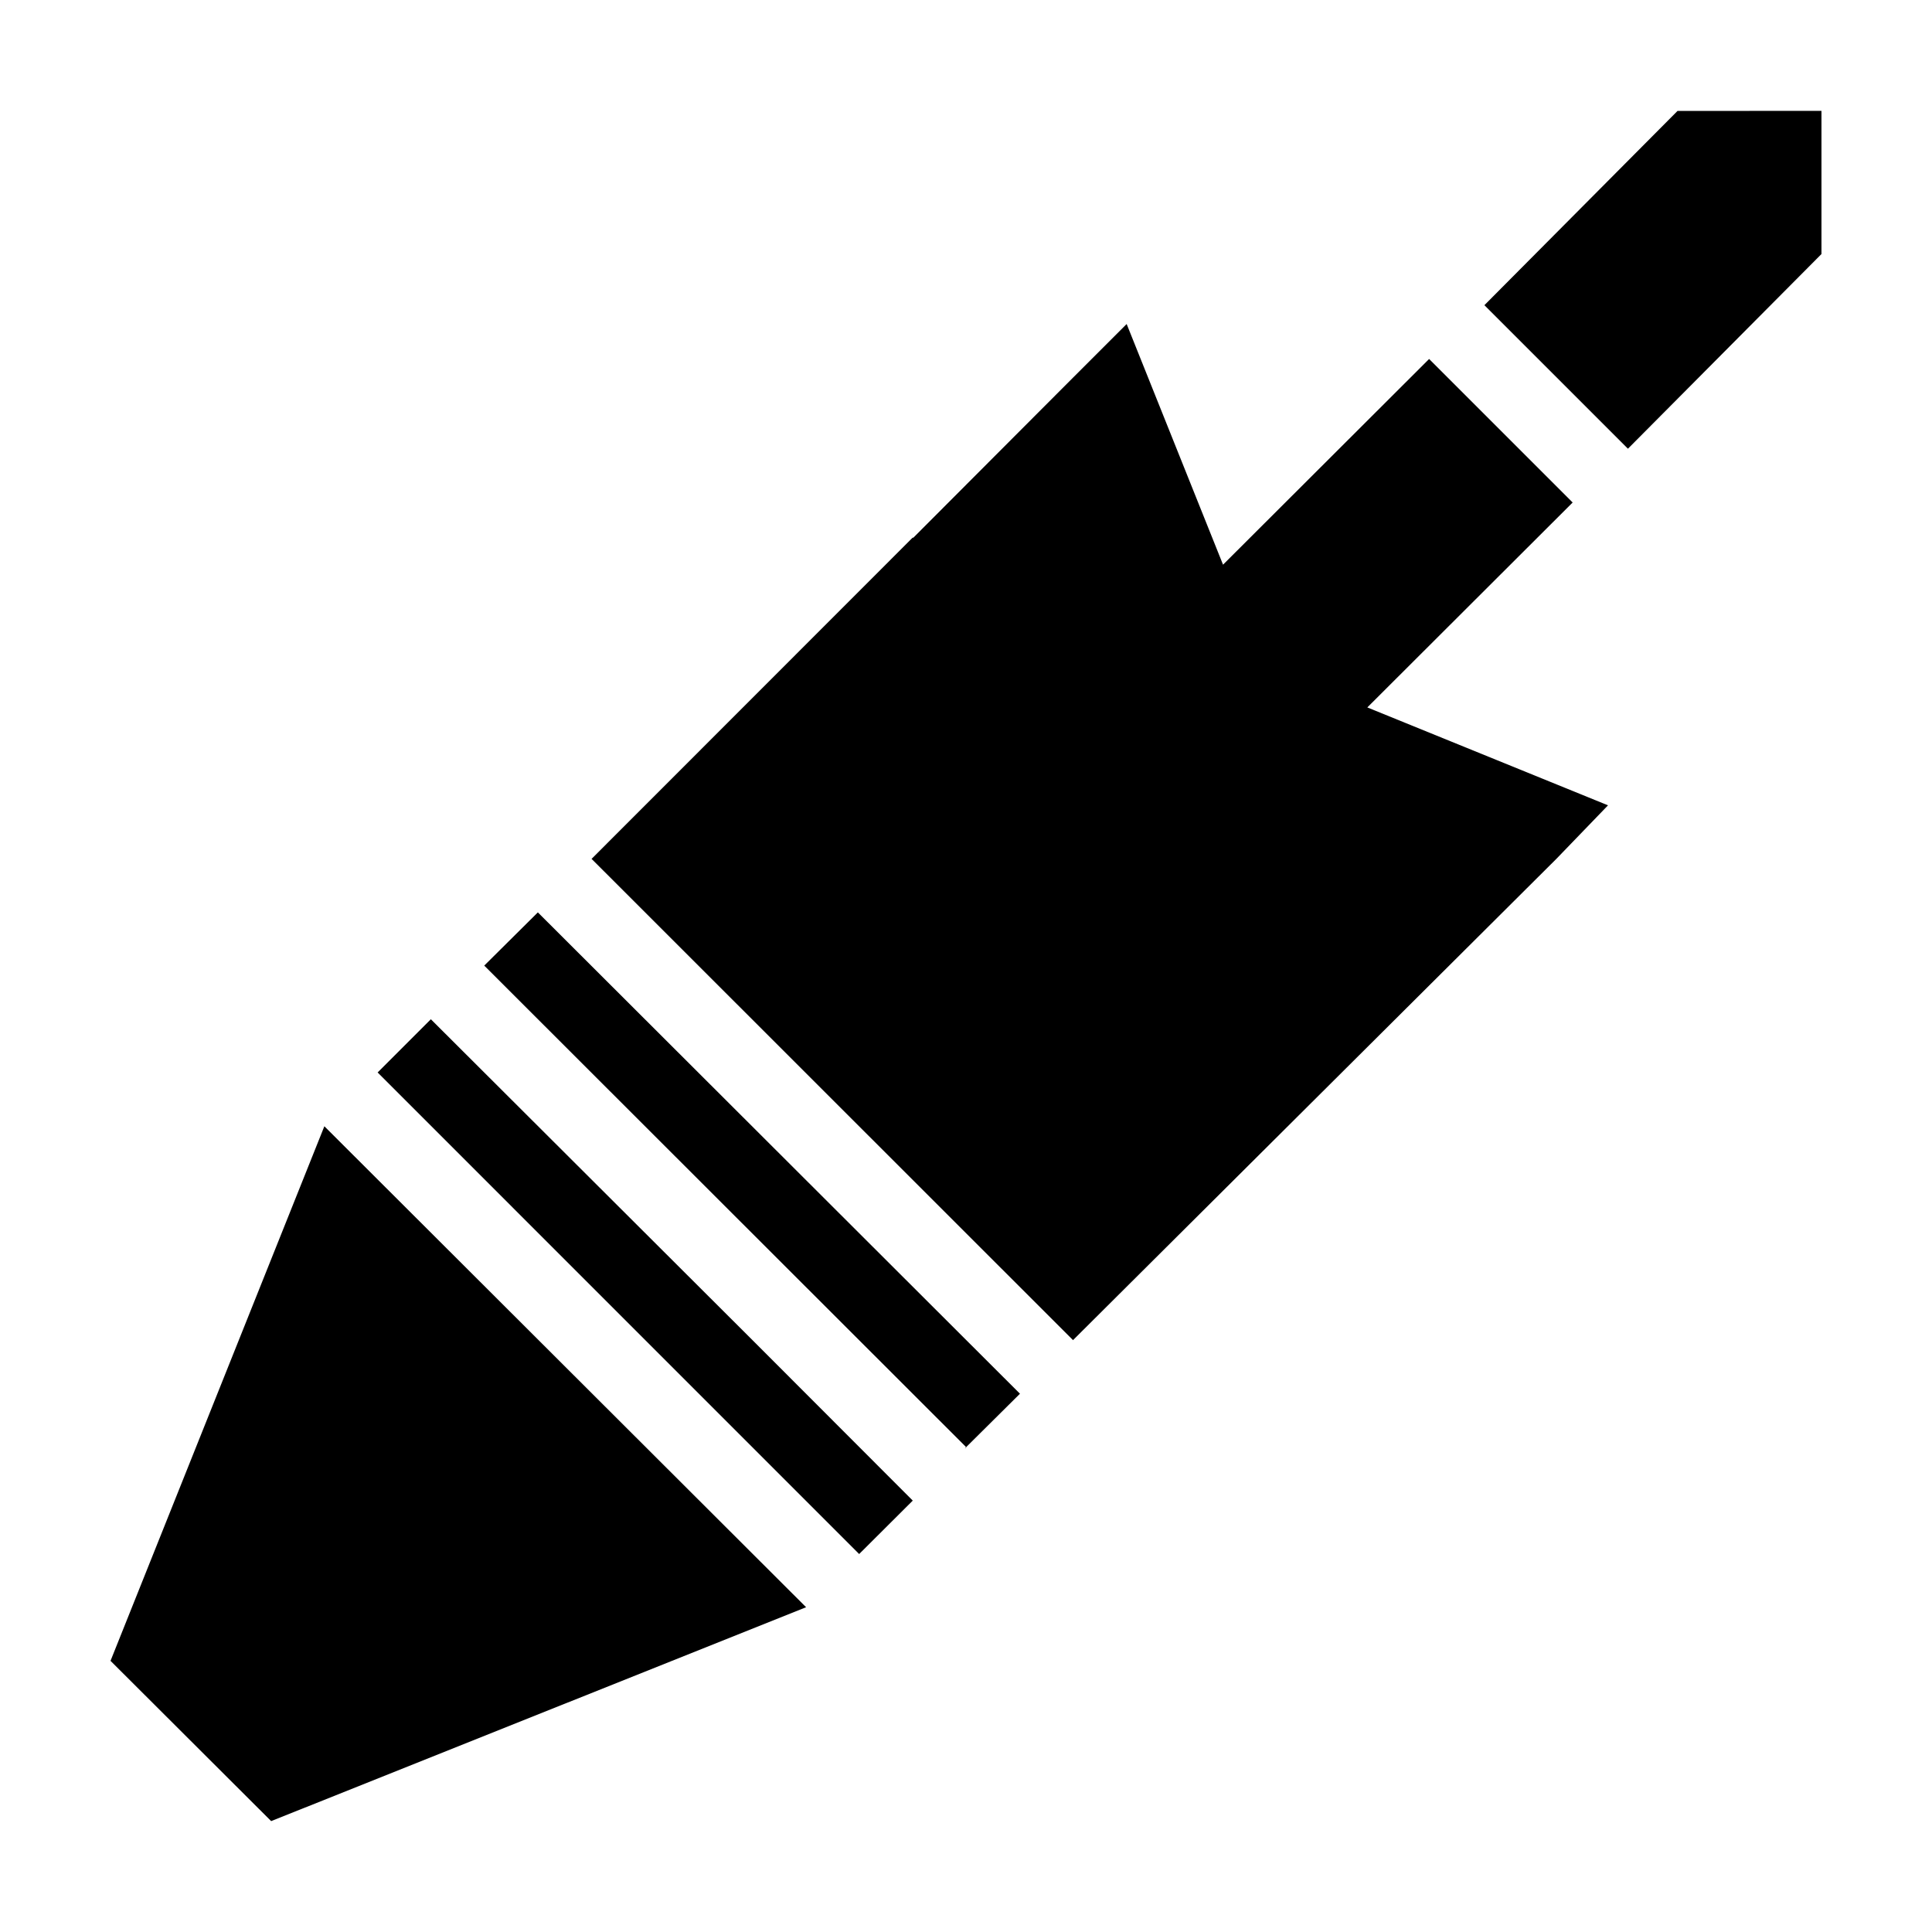 <?xml version="1.0" encoding="UTF-8"?>
<!-- Uploaded to: SVG Repo, www.svgrepo.com, Generator: SVG Repo Mixer Tools -->
<svg fill="#000000" width="800px" height="800px" version="1.1" viewBox="144 144 512 512" xmlns="http://www.w3.org/2000/svg">
 <g>
  <path d="m560.77 277.17-38.039-38.035-54.613 54.512-25.543-63.781-14.207 14.207-42.371 42.469-0.102-0.098-85.145 85.191 0.102 0.051 0.102 0.102 127.41 127.36 128.07-127.52 13.707-14.207-63.785-25.945z"/>
  <path d="m588.57 173.39-51.188 51.488 38.039 38.035 51.285-51.59v-37.934z"/>
  <path d="m173.29 584.14 42.57 42.473 141.77-56.68-127.67-127.46z"/>
  <path d="m286.74 385.99-0.102-0.102-0.102-0.098-14.207 14.105 0.203 0.199 127.46 127.36h0.098l14.211-14.105-0.102-0.102z"/>
  <path d="m258.18 414.11-14.105 14.105 127.61 127.62 14.207-14.16-42.469-42.52z"/>
  <path d="m400.1 527.56-0.098-0.102-0.305 0.355z"/>
 </g>
</svg>